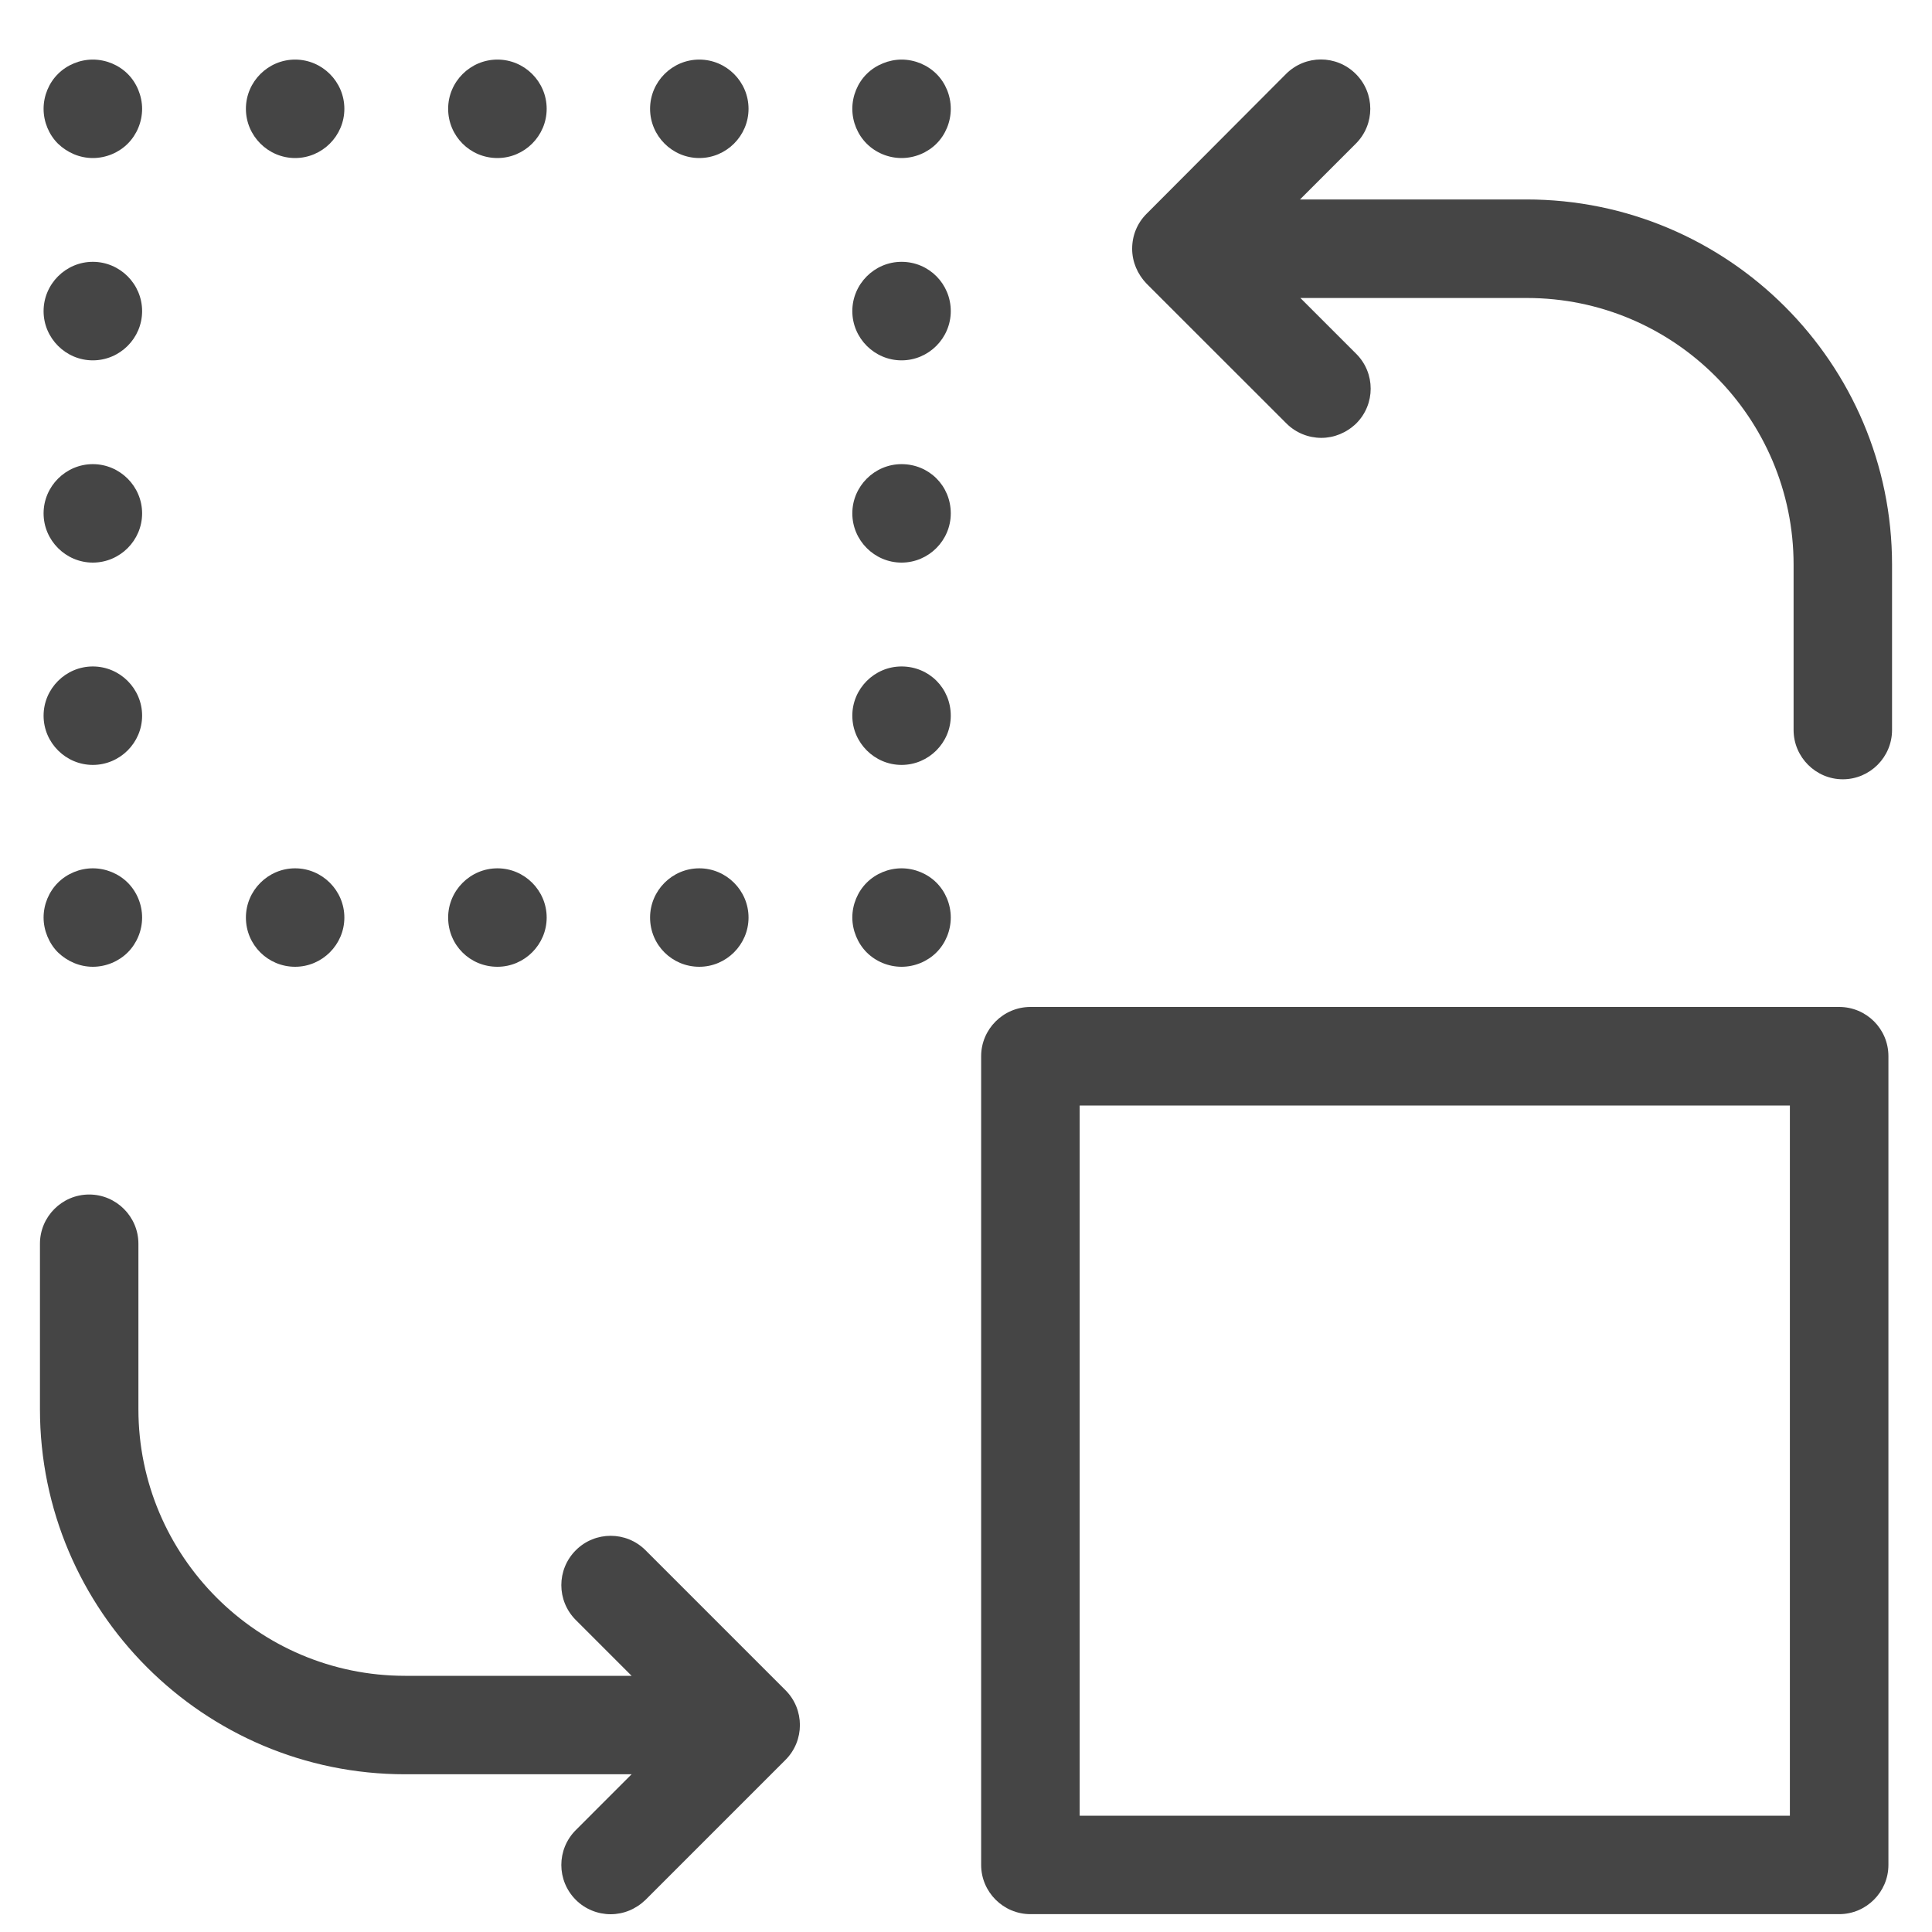 <svg width="25" height="25" viewBox="0 0 25 25" fill="none" xmlns="http://www.w3.org/2000/svg">
<g clip-path="url(#clip0_6614_9991)">
<path d="M19.753 2.581H16.822L17.544 1.859C17.794 1.61 17.794 1.206 17.544 0.957C17.294 0.707 16.891 0.707 16.641 0.957L14.836 2.767C14.714 2.889 14.65 3.049 14.65 3.219C14.65 3.388 14.719 3.548 14.836 3.67L16.647 5.48C16.769 5.602 16.933 5.666 17.098 5.666C17.262 5.666 17.422 5.602 17.549 5.48C17.799 5.231 17.799 4.827 17.549 4.578L16.827 3.856H19.758C21.664 3.856 23.209 5.406 23.209 7.307V9.446C23.209 9.797 23.496 10.084 23.846 10.084C24.197 10.084 24.483 9.797 24.483 9.446V7.307C24.483 4.7 22.36 2.581 19.753 2.581Z" fill="#454545"/>
<path d="M23.799 13.03H13.334C12.983 13.03 12.696 13.317 12.696 13.667V24.132C12.696 24.483 12.983 24.769 13.334 24.769H23.799C24.149 24.769 24.436 24.483 24.436 24.132V13.667C24.436 13.312 24.149 13.03 23.799 13.03ZM23.161 23.495H13.971V14.305H23.161V23.495Z" fill="#454545"/>
<path d="M8.353 20.06C8.104 19.811 7.7 19.811 7.451 20.06C7.201 20.31 7.201 20.713 7.451 20.963L8.173 21.685H5.242C3.336 21.685 1.791 20.134 1.791 18.234V16.094C1.791 15.743 1.504 15.457 1.154 15.457C0.803 15.457 0.517 15.743 0.517 16.094V18.234C0.517 20.841 2.635 22.959 5.242 22.959H8.173L7.451 23.681C7.201 23.931 7.201 24.334 7.451 24.584C7.573 24.706 7.737 24.77 7.902 24.77C8.067 24.77 8.226 24.706 8.353 24.584L10.164 22.773C10.413 22.524 10.413 22.12 10.164 21.871L8.353 20.06Z" fill="#454545"/>
<path d="M1.201 2.045C1.371 2.045 1.536 1.976 1.653 1.859C1.77 1.742 1.839 1.578 1.839 1.408C1.839 1.243 1.77 1.073 1.653 0.957C1.536 0.84 1.371 0.771 1.201 0.771C1.032 0.771 0.867 0.84 0.75 0.957C0.633 1.073 0.564 1.238 0.564 1.408C0.564 1.578 0.633 1.742 0.75 1.859C0.872 1.976 1.032 2.045 1.201 2.045Z" fill="#454545"/>
<path d="M6.437 2.045C6.787 2.045 7.074 1.758 7.074 1.408C7.074 1.057 6.787 0.771 6.437 0.771C6.086 0.771 5.799 1.057 5.799 1.408C5.799 1.758 6.081 2.045 6.437 2.045Z" fill="#454545"/>
<path d="M3.819 2.045C4.169 2.045 4.456 1.758 4.456 1.408C4.456 1.057 4.169 0.771 3.819 0.771C3.469 0.771 3.182 1.057 3.182 1.408C3.182 1.758 3.469 2.045 3.819 2.045Z" fill="#454545"/>
<path d="M9.049 2.045C9.399 2.045 9.686 1.758 9.686 1.408C9.686 1.057 9.399 0.771 9.049 0.771C8.698 0.771 8.412 1.057 8.412 1.408C8.412 1.758 8.698 2.045 9.049 2.045Z" fill="#454545"/>
<path d="M11.666 0.771C11.502 0.771 11.332 0.84 11.215 0.957C11.098 1.073 11.029 1.238 11.029 1.408C11.029 1.578 11.098 1.742 11.215 1.859C11.332 1.976 11.496 2.045 11.666 2.045C11.836 2.045 12.001 1.976 12.118 1.859C12.235 1.742 12.303 1.578 12.303 1.408C12.303 1.238 12.235 1.073 12.118 0.957C12.001 0.84 11.836 0.771 11.666 0.771Z" fill="#454545"/>
<path d="M11.666 8.624C11.316 8.624 11.029 8.91 11.029 9.261C11.029 9.611 11.316 9.898 11.666 9.898C12.017 9.898 12.303 9.611 12.303 9.261C12.303 8.905 12.022 8.624 11.666 8.624Z" fill="#454545"/>
<path d="M11.666 6.006C11.316 6.006 11.029 6.293 11.029 6.643C11.029 6.993 11.316 7.28 11.666 7.28C12.017 7.28 12.303 6.993 12.303 6.643C12.303 6.287 12.022 6.006 11.666 6.006Z" fill="#454545"/>
<path d="M11.666 3.388C11.316 3.388 11.029 3.675 11.029 4.026C11.029 4.376 11.316 4.663 11.666 4.663C12.017 4.663 12.303 4.376 12.303 4.026C12.303 3.675 12.022 3.388 11.666 3.388Z" fill="#454545"/>
<path d="M11.666 11.236C11.496 11.236 11.332 11.305 11.215 11.422C11.098 11.539 11.029 11.703 11.029 11.873C11.029 12.038 11.098 12.207 11.215 12.324C11.332 12.441 11.496 12.51 11.666 12.51C11.836 12.51 12.001 12.441 12.118 12.324C12.235 12.207 12.303 12.043 12.303 11.873C12.303 11.703 12.235 11.539 12.118 11.422C12.001 11.305 11.836 11.236 11.666 11.236Z" fill="#454545"/>
<path d="M9.049 12.51C9.399 12.51 9.686 12.223 9.686 11.873C9.686 11.523 9.399 11.236 9.049 11.236C8.698 11.236 8.412 11.523 8.412 11.873C8.412 12.229 8.698 12.51 9.049 12.51Z" fill="#454545"/>
<path d="M6.437 12.51C6.787 12.51 7.074 12.223 7.074 11.873C7.074 11.523 6.787 11.236 6.437 11.236C6.086 11.236 5.799 11.523 5.799 11.873C5.799 12.229 6.081 12.51 6.437 12.51Z" fill="#454545"/>
<path d="M3.819 12.51C4.169 12.51 4.456 12.223 4.456 11.873C4.456 11.523 4.169 11.236 3.819 11.236C3.469 11.236 3.182 11.523 3.182 11.873C3.182 12.229 3.469 12.51 3.819 12.51Z" fill="#454545"/>
<path d="M1.201 12.51C1.371 12.51 1.536 12.441 1.653 12.324C1.77 12.207 1.839 12.043 1.839 11.873C1.839 11.703 1.77 11.539 1.653 11.422C1.536 11.305 1.371 11.236 1.201 11.236C1.032 11.236 0.867 11.305 0.75 11.422C0.633 11.539 0.564 11.703 0.564 11.873C0.564 12.038 0.633 12.207 0.75 12.324C0.872 12.441 1.032 12.51 1.201 12.51Z" fill="#454545"/>
<path d="M1.201 9.898C1.552 9.898 1.839 9.611 1.839 9.261C1.839 8.91 1.552 8.624 1.201 8.624C0.851 8.624 0.564 8.91 0.564 9.261C0.564 9.611 0.851 9.898 1.201 9.898Z" fill="#454545"/>
<path d="M1.201 7.28C1.552 7.28 1.839 6.993 1.839 6.643C1.839 6.293 1.552 6.006 1.201 6.006C0.851 6.006 0.564 6.293 0.564 6.643C0.564 6.993 0.851 7.28 1.201 7.28Z" fill="#454545"/>
<path d="M1.201 4.663C1.552 4.663 1.839 4.376 1.839 4.026C1.839 3.675 1.552 3.388 1.201 3.388C0.851 3.388 0.564 3.675 0.564 4.026C0.564 4.376 0.851 4.663 1.201 4.663Z" fill="#454545"/>
</g>
<defs>
<clipPath id="clip0_6614_9991">
<rect width="24" height="24" fill="white" transform="translate(0.5 0.77)"/>
</clipPath>
</defs>
</svg>
